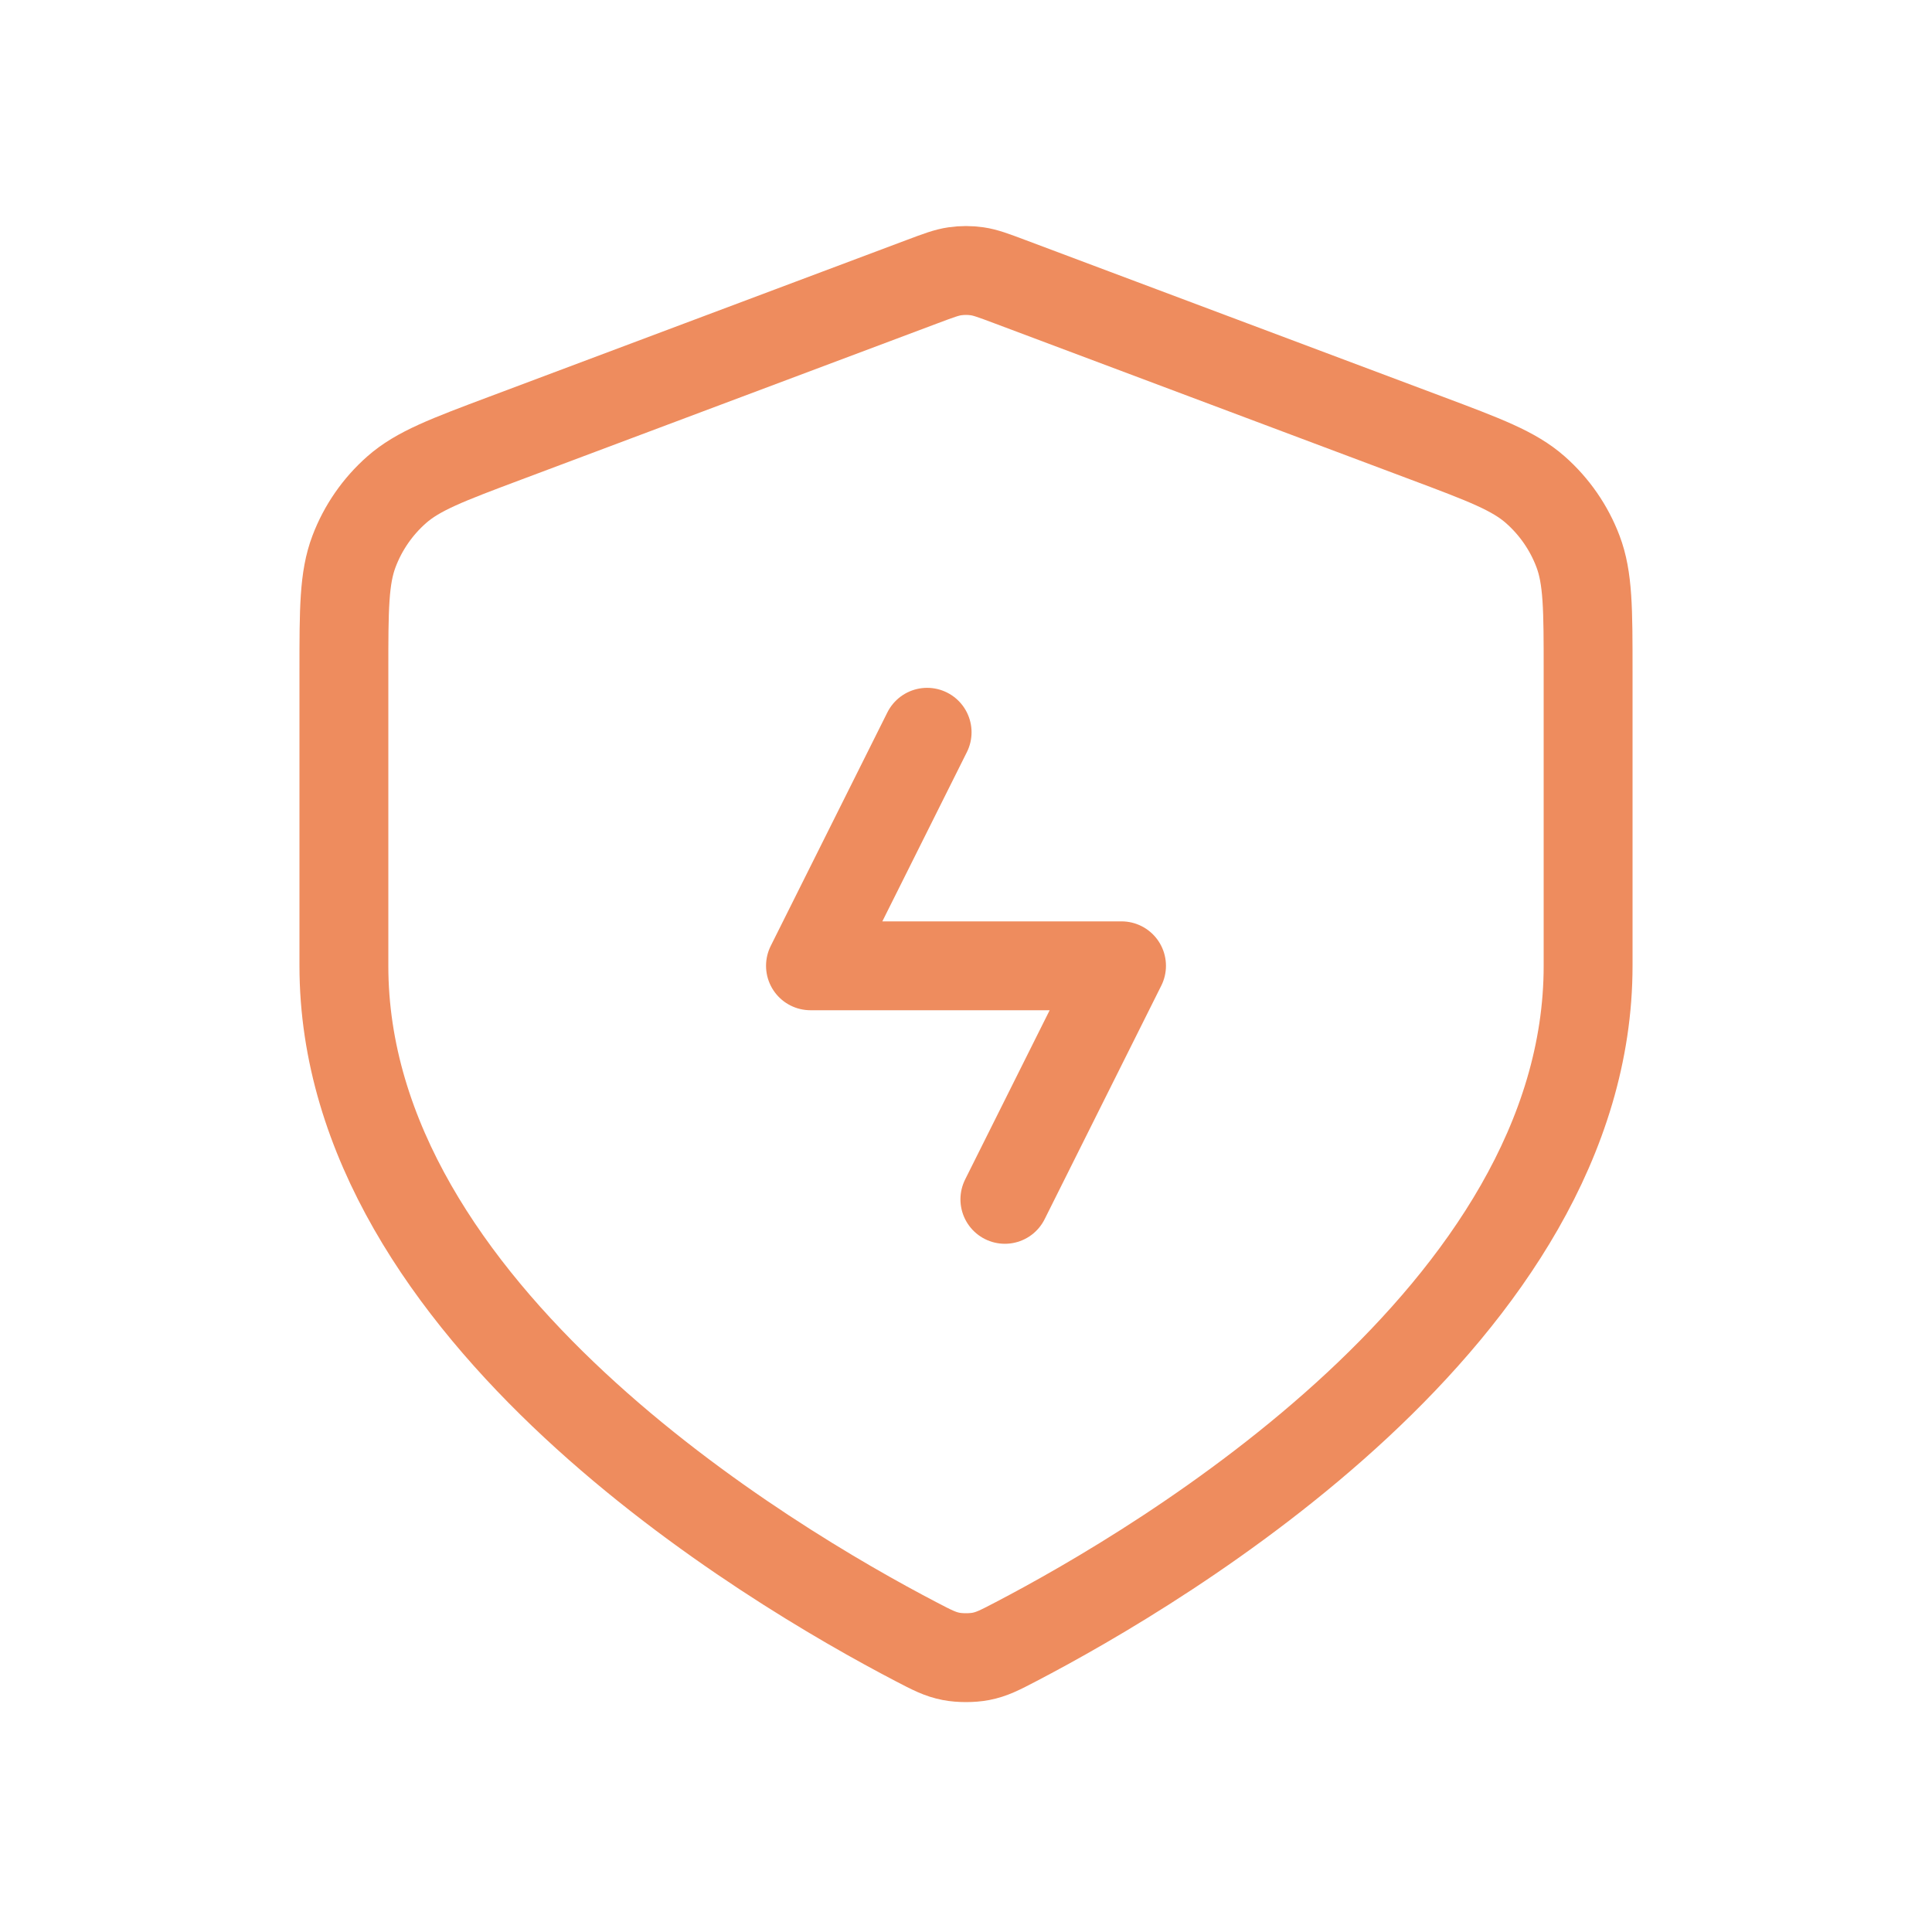 <svg width="500" height="500" viewBox="0 0 500 500" fill="none" xmlns="http://www.w3.org/2000/svg">
<path d="M239.938 189.51L209.75 249.949H290.25L260.062 310.389M411 249.949C411 339.825 301.118 404.953 262.908 424.882C258.777 427.038 256.71 428.116 253.844 428.674C251.61 429.109 248.39 429.109 246.156 428.674C243.29 428.116 241.223 427.038 237.092 424.882C198.882 404.953 89 339.825 89 249.949V173.747C89 157.639 89 149.586 91.632 142.663C93.956 136.547 97.734 131.09 102.638 126.764C108.189 121.866 115.722 119.038 130.788 113.383L238.694 72.874C242.878 71.304 244.969 70.519 247.122 70.207C249.03 69.931 250.97 69.931 252.878 70.207C255.031 70.519 257.122 71.304 261.306 72.874L369.212 113.383C384.278 119.038 391.811 121.866 397.361 126.764C402.266 131.09 406.043 136.547 408.368 142.663C411 149.586 411 157.639 411 173.747V249.949Z" stroke="#EE8C5E" stroke-width="23" stroke-linecap="round" stroke-linejoin="round"/>
</svg>
